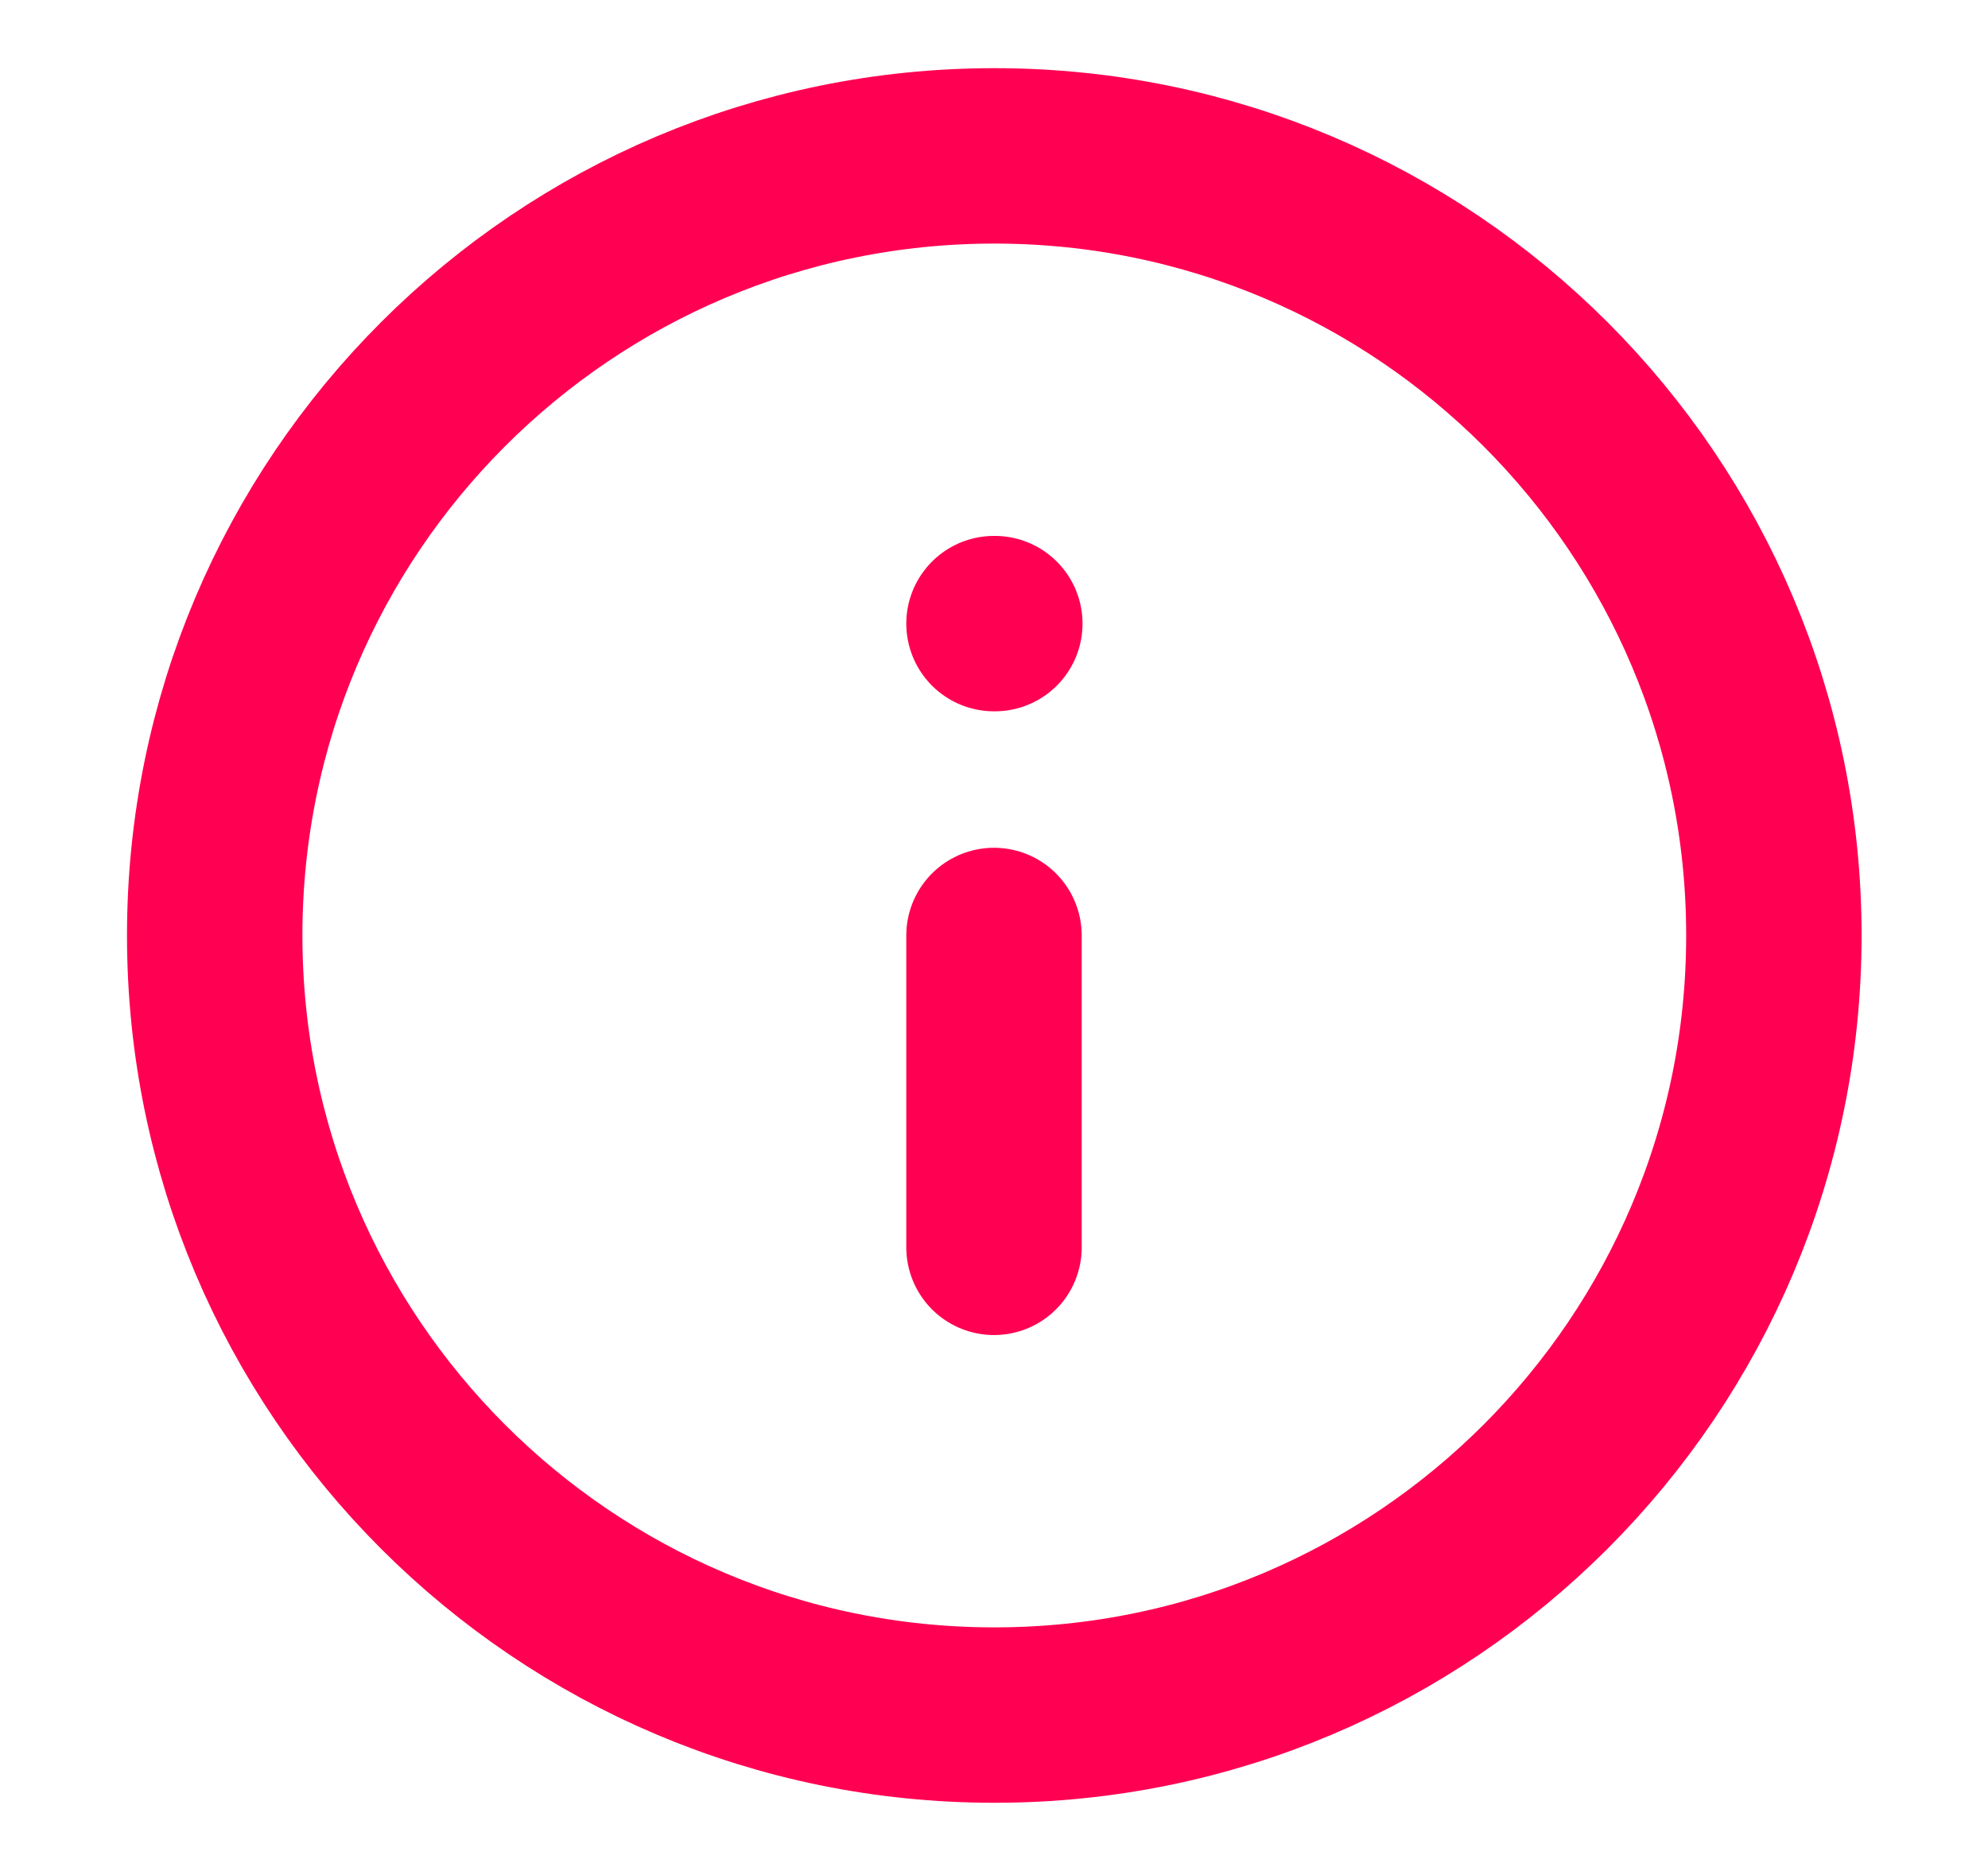 <svg width="17" height="16" viewBox="0 0 17 16" fill="none" xmlns="http://www.w3.org/2000/svg">
<g id="Frame">
<path id="Vector" d="M8.503 14.667C12.184 14.667 15.169 11.682 15.169 8C15.169 4.318 12.184 1.333 8.503 1.333C4.821 1.333 1.836 4.318 1.836 8C1.836 11.682 4.821 14.667 8.503 14.667Z" stroke="#FF0052" stroke-width="1.5" stroke-linecap="round" stroke-linejoin="round"/>
<path id="Vector_2" d="M8.5 10.667V8" stroke="#FF0052" stroke-width="1.5" stroke-linecap="round" stroke-linejoin="round"/>
<path id="Vector_3" d="M8.5 5.333H8.507" stroke="#FF0052" stroke-width="1.5" stroke-linecap="round" stroke-linejoin="round"/>
</g>
</svg>
